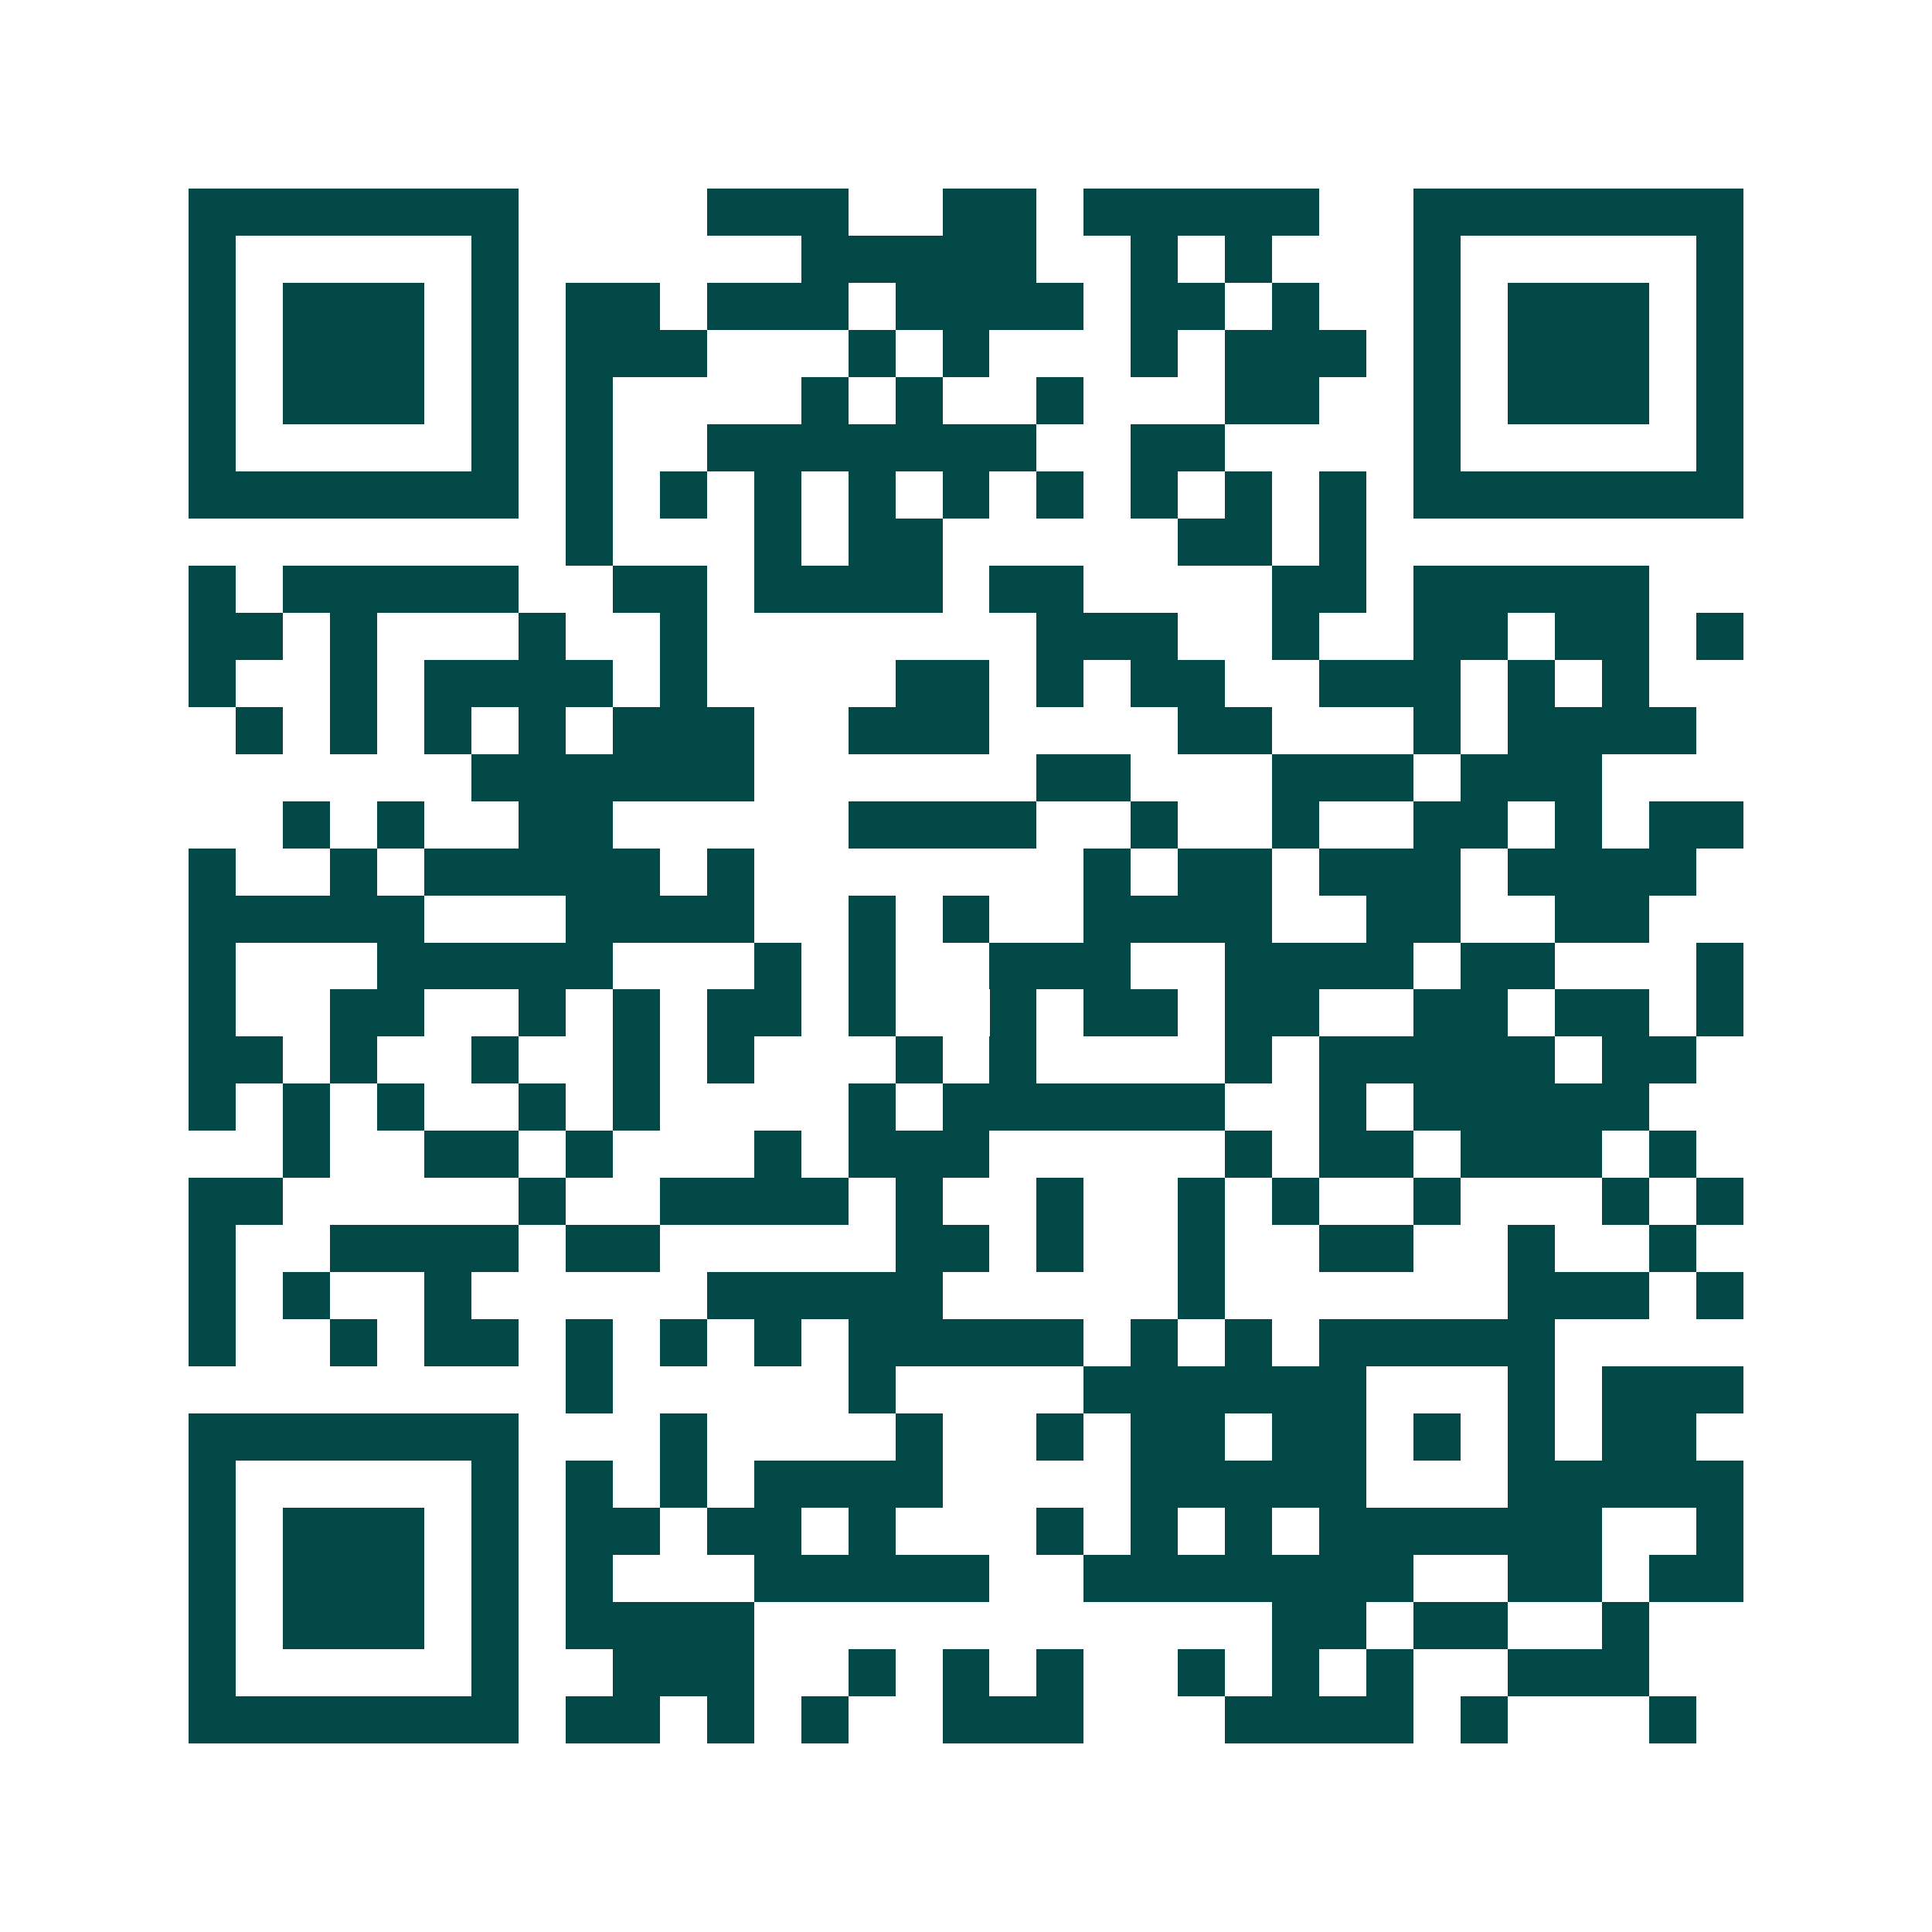 <svg xmlns="http://www.w3.org/2000/svg" width="200" height="200" viewBox="0 0 41 41" shape-rendering="crispEdges"><path fill="#ffffff" d="M0 0h41v41H0z"/><path stroke="#014847" d="M4 4.5h7m4 0h3m2 0h2m1 0h5m2 0h7M4 5.5h1m5 0h1m6 0h5m2 0h1m1 0h1m3 0h1m5 0h1M4 6.5h1m1 0h3m1 0h1m1 0h2m1 0h3m1 0h4m1 0h2m1 0h1m2 0h1m1 0h3m1 0h1M4 7.5h1m1 0h3m1 0h1m1 0h3m3 0h1m1 0h1m3 0h1m1 0h3m1 0h1m1 0h3m1 0h1M4 8.5h1m1 0h3m1 0h1m1 0h1m4 0h1m1 0h1m2 0h1m3 0h2m2 0h1m1 0h3m1 0h1M4 9.5h1m5 0h1m1 0h1m2 0h7m2 0h2m4 0h1m5 0h1M4 10.5h7m1 0h1m1 0h1m1 0h1m1 0h1m1 0h1m1 0h1m1 0h1m1 0h1m1 0h1m1 0h7M12 11.5h1m3 0h1m1 0h2m5 0h2m1 0h1M4 12.5h1m1 0h5m2 0h2m1 0h4m1 0h2m4 0h2m1 0h5M4 13.5h2m1 0h1m3 0h1m2 0h1m7 0h3m2 0h1m2 0h2m1 0h2m1 0h1M4 14.5h1m2 0h1m1 0h4m1 0h1m4 0h2m1 0h1m1 0h2m2 0h3m1 0h1m1 0h1M5 15.5h1m1 0h1m1 0h1m1 0h1m1 0h3m2 0h3m4 0h2m3 0h1m1 0h4M10 16.5h6m6 0h2m3 0h3m1 0h3M6 17.5h1m1 0h1m2 0h2m5 0h4m2 0h1m2 0h1m2 0h2m1 0h1m1 0h2M4 18.5h1m2 0h1m1 0h5m1 0h1m7 0h1m1 0h2m1 0h3m1 0h4M4 19.5h5m3 0h4m2 0h1m1 0h1m2 0h4m2 0h2m2 0h2M4 20.5h1m3 0h5m3 0h1m1 0h1m2 0h3m2 0h4m1 0h2m3 0h1M4 21.5h1m2 0h2m2 0h1m1 0h1m1 0h2m1 0h1m2 0h1m1 0h2m1 0h2m2 0h2m1 0h2m1 0h1M4 22.5h2m1 0h1m2 0h1m2 0h1m1 0h1m3 0h1m1 0h1m4 0h1m1 0h5m1 0h2M4 23.5h1m1 0h1m1 0h1m2 0h1m1 0h1m4 0h1m1 0h6m2 0h1m1 0h5M6 24.5h1m2 0h2m1 0h1m3 0h1m1 0h3m5 0h1m1 0h2m1 0h3m1 0h1M4 25.5h2m5 0h1m2 0h4m1 0h1m2 0h1m2 0h1m1 0h1m2 0h1m3 0h1m1 0h1M4 26.5h1m2 0h4m1 0h2m5 0h2m1 0h1m2 0h1m2 0h2m2 0h1m2 0h1M4 27.5h1m1 0h1m2 0h1m5 0h5m5 0h1m6 0h3m1 0h1M4 28.5h1m2 0h1m1 0h2m1 0h1m1 0h1m1 0h1m1 0h5m1 0h1m1 0h1m1 0h5M12 29.5h1m5 0h1m4 0h6m3 0h1m1 0h3M4 30.5h7m3 0h1m4 0h1m2 0h1m1 0h2m1 0h2m1 0h1m1 0h1m1 0h2M4 31.5h1m5 0h1m1 0h1m1 0h1m1 0h4m4 0h5m3 0h5M4 32.5h1m1 0h3m1 0h1m1 0h2m1 0h2m1 0h1m3 0h1m1 0h1m1 0h1m1 0h6m2 0h1M4 33.5h1m1 0h3m1 0h1m1 0h1m3 0h5m2 0h7m2 0h2m1 0h2M4 34.5h1m1 0h3m1 0h1m1 0h4m11 0h2m1 0h2m2 0h1M4 35.5h1m5 0h1m2 0h3m2 0h1m1 0h1m1 0h1m2 0h1m1 0h1m1 0h1m2 0h3M4 36.5h7m1 0h2m1 0h1m1 0h1m2 0h3m3 0h4m1 0h1m3 0h1"/></svg>
